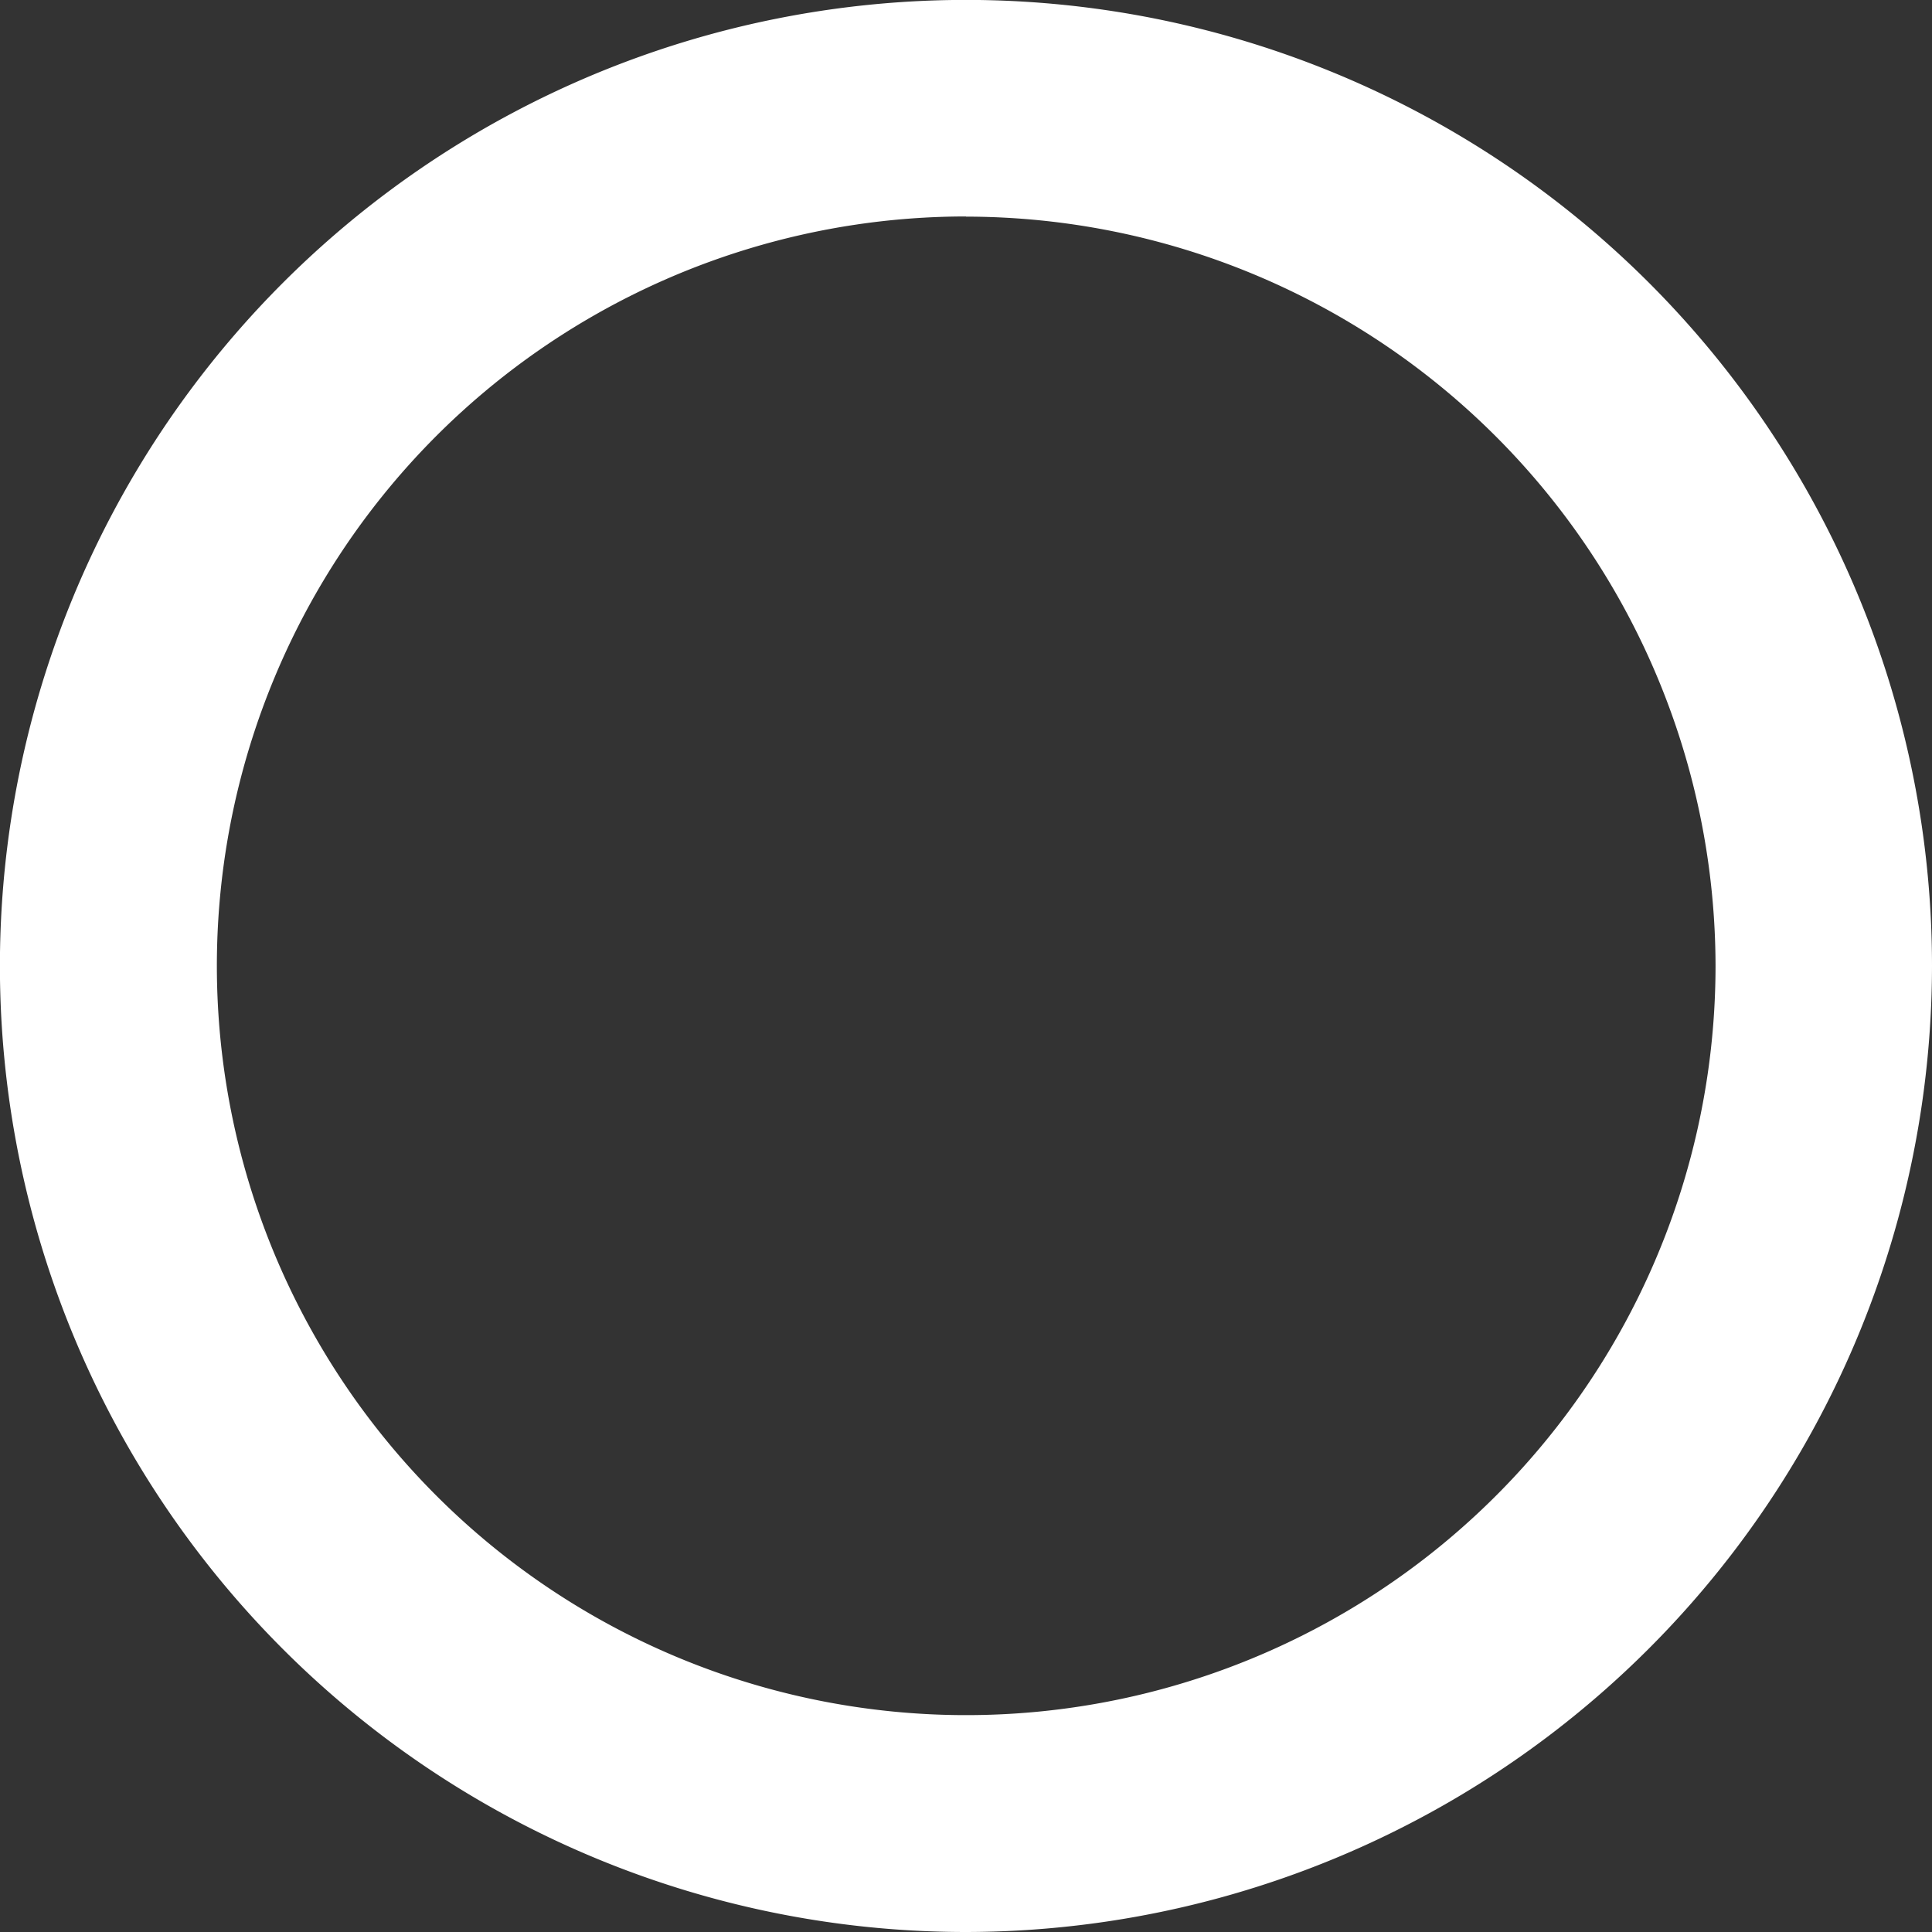 <svg xmlns="http://www.w3.org/2000/svg" width="238.75" height="238.75" viewBox="0 0 238.75 238.75">
  <rect x="0" y="0" width="238.75" height="238.75" fill="#333333" stroke="none"/>
  <title>action-deco-4</title>
  <g id="3a139fb7-61ec-47d1-9c46-453119da24e2" data-name="圖層 2">
    <g id="cd5c45a4-9bbd-4f26-beaa-f00d683aa33a" data-name="圖層 1">
      <path d="M119.38,238.75A119.38,119.38,0,1,1,238.75,119.37,119.52,119.52,0,0,1,119.38,238.75Zm0-212A92.6,92.6,0,1,0,212,119.37,92.71,92.71,0,0,0,119.38,26.77Z" fill="#fff"/>
    </g>
  </g>
</svg>
